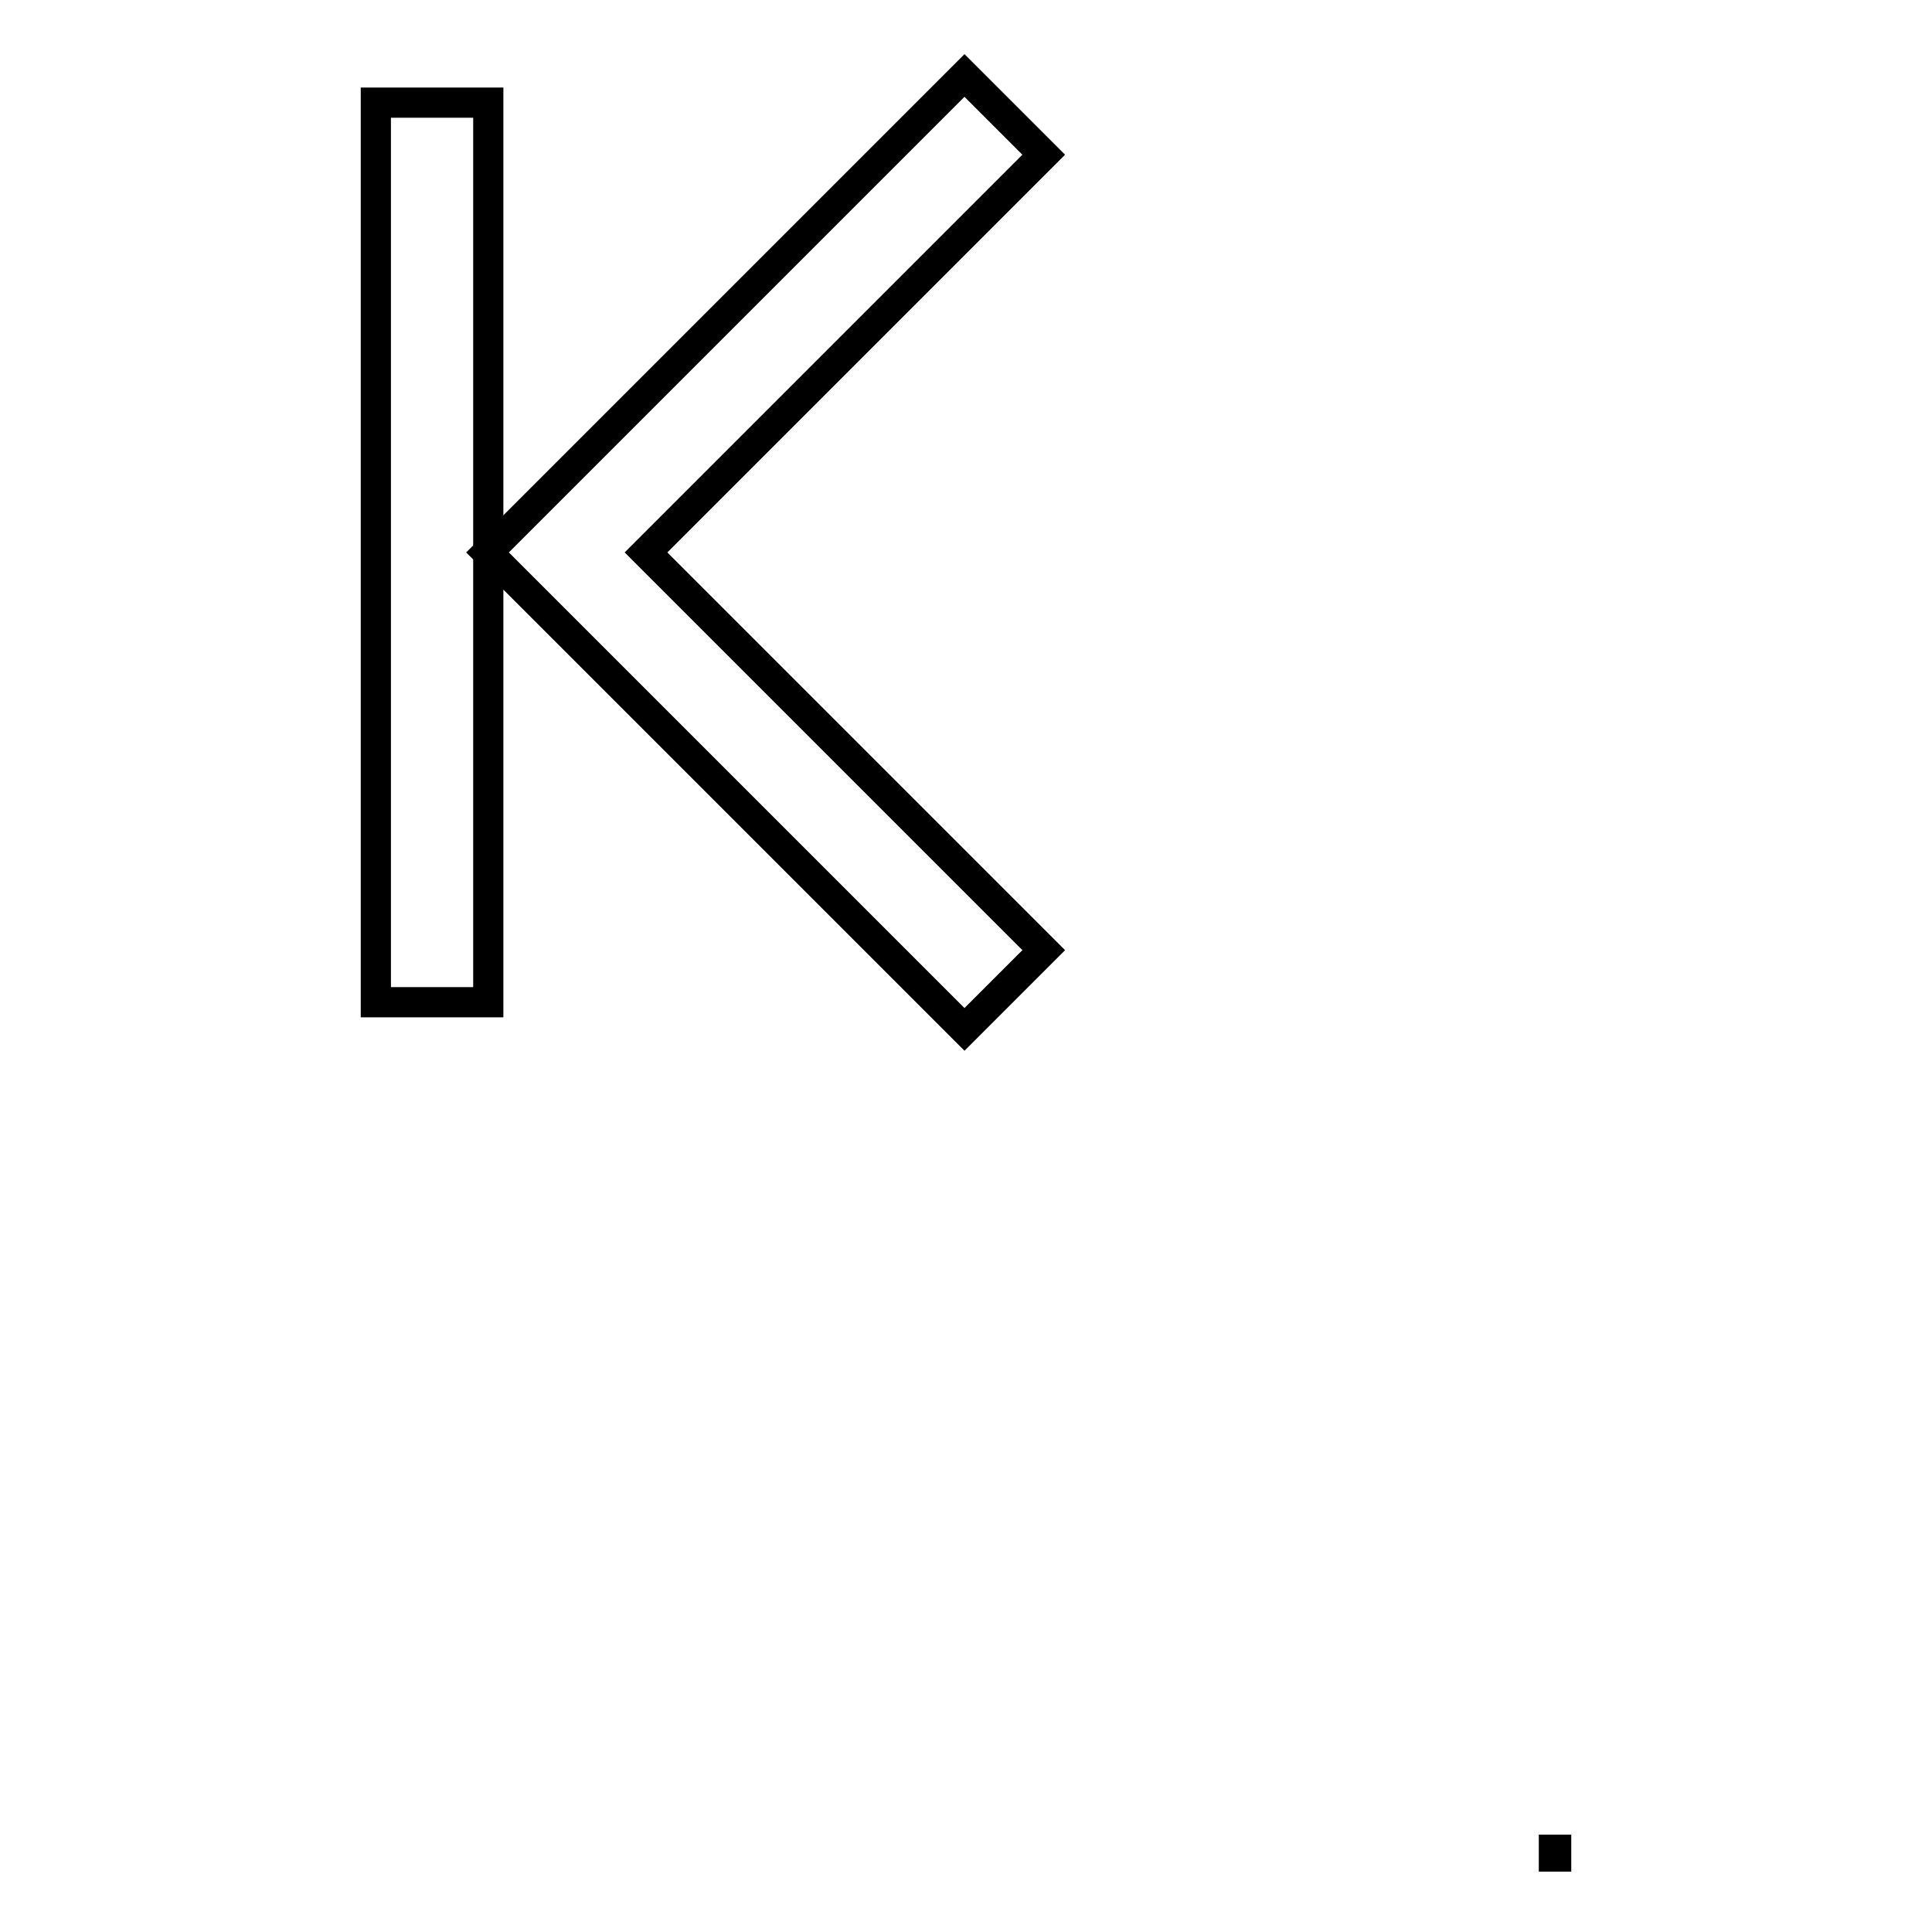 <?xml version="1.0" encoding="utf-8"?>
<!-- Svg Vector Icons : http://www.onlinewebfonts.com/icon -->
<!DOCTYPE svg PUBLIC "-//W3C//DTD SVG 1.1//EN" "http://www.w3.org/Graphics/SVG/1.1/DTD/svg11.dtd">
<svg version="1.1" xmlns="http://www.w3.org/2000/svg" xmlns:xlink="http://www.w3.org/1999/xlink" x="0px" y="0px" viewBox="0 0 256 256" enable-background="new 0 0 256 256" xml:space="preserve">
<g><g><path stroke-width="4" fill-opacity="0" stroke="#000000"  d="M85.6,73.2l52.7-52.7L127.8,10L64.6,73.2l63.2,63.2l10.5-10.5L85.6,73.2z"/><path stroke-width="4" fill-opacity="0" stroke="#000000"  d="M49.8,13.6h14.9v119.2H49.8V13.6z"/><path stroke-width="4" fill-opacity="0" stroke="#000000"  d="M205.9,245.1h0.3v0.9h-0.3V245.1z"/></g></g>
</svg>